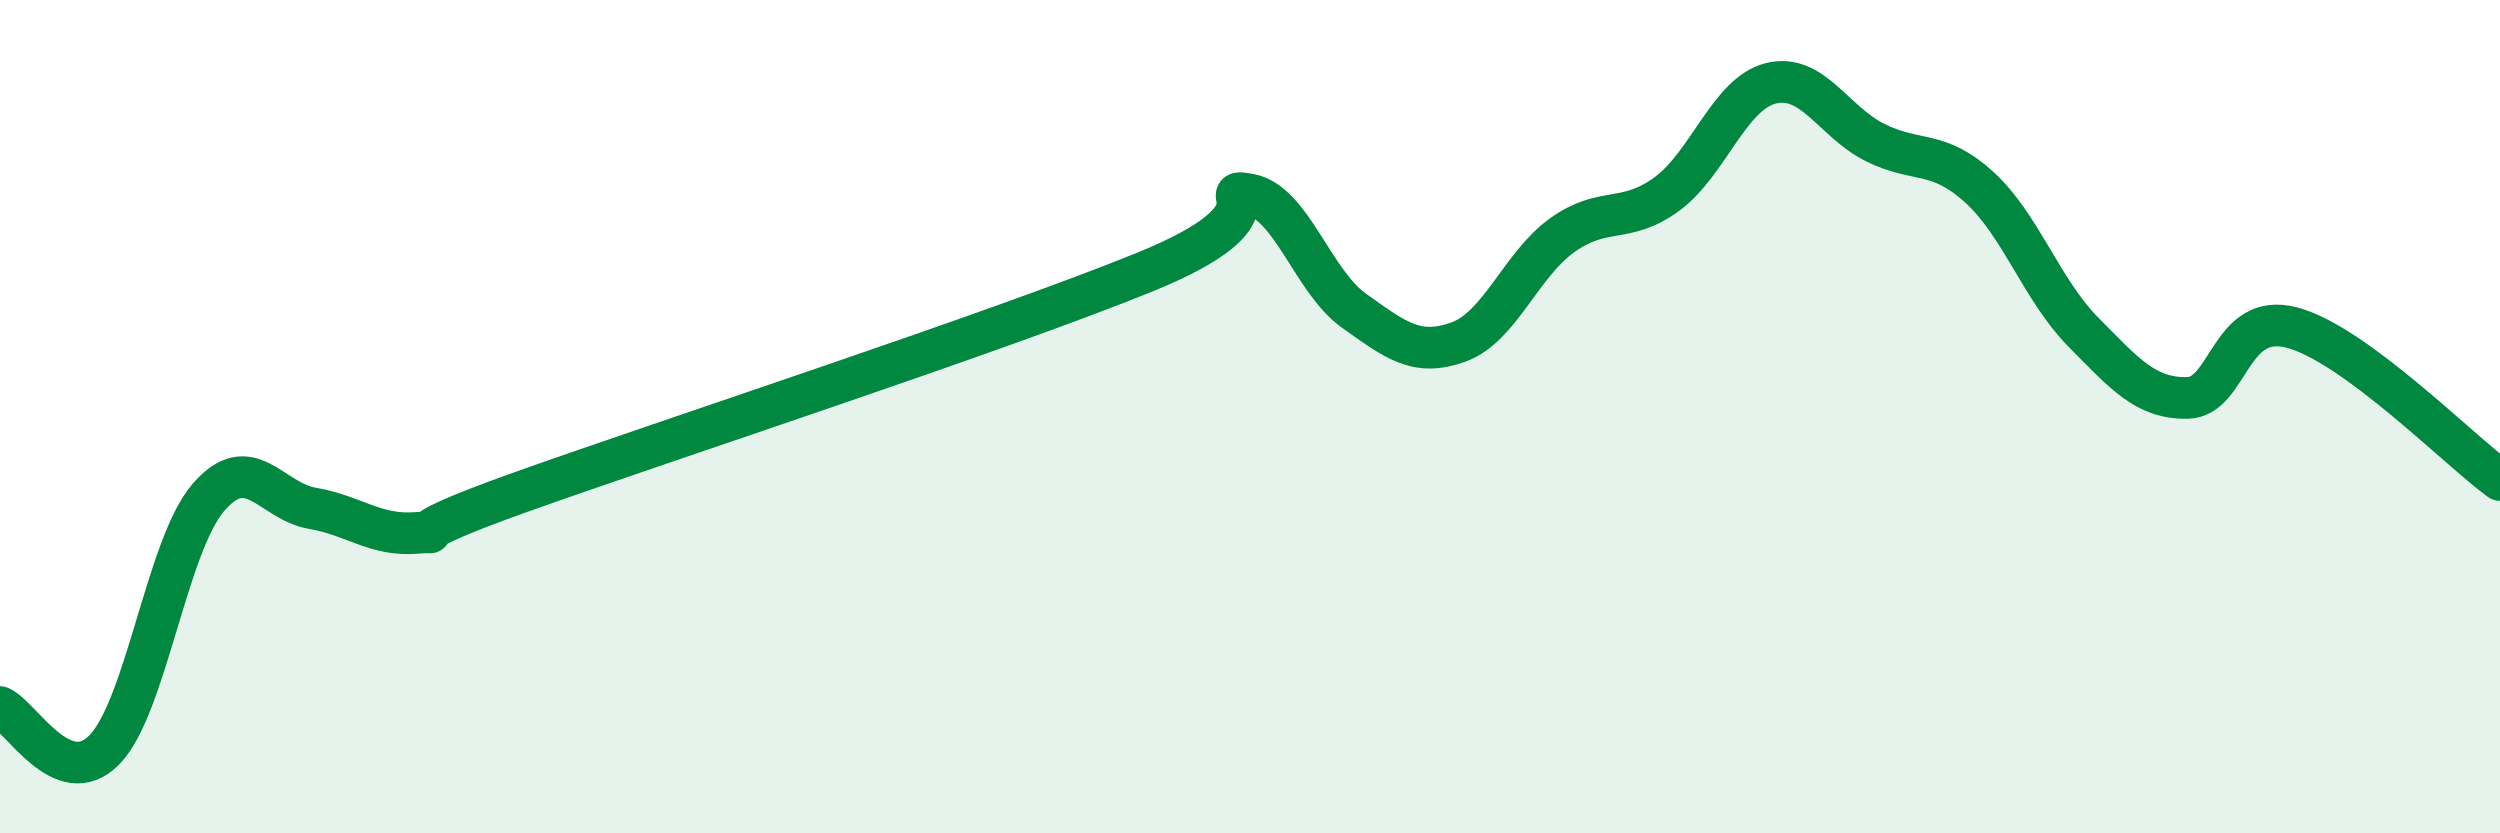 
    <svg width="60" height="20" viewBox="0 0 60 20" xmlns="http://www.w3.org/2000/svg">
      <path
        d="M 0,16.97 C 0.5,17.18 1.5,19.01 2.5,18 C 3.5,16.99 4,13.1 5,11.94 C 6,10.78 6.5,12.03 7.5,12.2 C 8.5,12.37 9,12.87 10,12.79 C 11,12.71 9,13.06 12.5,11.81 C 16,10.56 24,7.95 27.5,6.52 C 31,5.09 29,4.48 30,4.67 C 31,4.86 31.5,6.75 32.5,7.46 C 33.5,8.17 34,8.57 35,8.21 C 36,7.85 36.5,6.35 37.5,5.64 C 38.5,4.93 39,5.39 40,4.66 C 41,3.93 41.5,2.25 42.5,2 C 43.5,1.75 44,2.92 45,3.42 C 46,3.92 46.5,3.58 47.5,4.49 C 48.5,5.4 49,6.96 50,7.97 C 51,8.98 51.5,9.57 52.5,9.55 C 53.5,9.53 53.5,7.47 55,7.86 C 56.5,8.25 59,10.79 60,11.52L60 20L0 20Z"
        fill="#008740"
        opacity="0.1"
        stroke-linecap="round"
        stroke-linejoin="round"
      />
      <path
        d="M 0,16.97 C 0.5,17.18 1.5,19.01 2.5,18 C 3.5,16.99 4,13.1 5,11.94 C 6,10.78 6.5,12.03 7.5,12.2 C 8.5,12.37 9,12.87 10,12.79 C 11,12.71 9,13.06 12.5,11.81 C 16,10.56 24,7.95 27.5,6.52 C 31,5.09 29,4.48 30,4.67 C 31,4.86 31.5,6.75 32.5,7.46 C 33.5,8.17 34,8.57 35,8.21 C 36,7.85 36.5,6.35 37.5,5.64 C 38.5,4.93 39,5.39 40,4.66 C 41,3.93 41.5,2.25 42.5,2 C 43.5,1.75 44,2.92 45,3.42 C 46,3.92 46.5,3.58 47.5,4.49 C 48.5,5.4 49,6.96 50,7.97 C 51,8.98 51.5,9.57 52.5,9.55 C 53.5,9.53 53.5,7.47 55,7.86 C 56.5,8.25 59,10.79 60,11.52"
        stroke="#008740"
        stroke-width="1"
        fill="none"
        stroke-linecap="round"
        stroke-linejoin="round"
      />
    </svg>
  